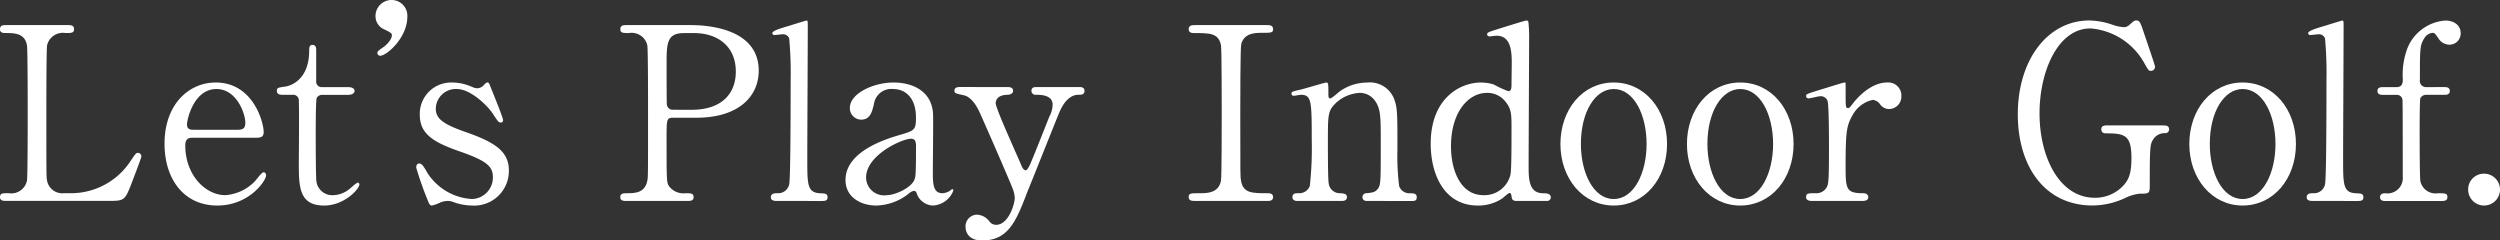 <svg xmlns="http://www.w3.org/2000/svg" xmlns:xlink="http://www.w3.org/1999/xlink" width="289.236" height="27.824" viewBox="0 0 289.236 27.824">
  <rect x="0" y="0" width="289.236" height="27.824" fill="#333333" stroke="none"/>
  <defs>
    <clipPath id="clip-path">
      <rect id="長方形_876" data-name="長方形 876" width="289.236" height="27.825" fill="#fff"/>
    </clipPath>
  </defs>
  <g id="mv_headEn" transform="translate(-359 909)">
    <g id="グループ_3191" data-name="グループ 3191" transform="translate(359 -909)" clip-path="url(#clip-path)">
      <path id="パス_3512" data-name="パス 3512" d="M8.121,34.192a8.244,8.244,0,0,0,7.033-3.8c.53-.782.586-.865.782-.865a.391.391,0,0,1,.419.419c0,.167-1.061,2.9-1.228,3.349-.7,1.758-.809,1.786-2.624,1.786H.809c-.419,0-.809,0-.809-.447s.307-.447,1-.447a1.851,1.851,0,0,0,2.121-1.451c.084-.474.084-6.893.084-7.7,0-1.116,0-7.452-.084-7.954-.251-1.423-1.479-1.423-2.512-1.423-.2,0-.614,0-.614-.446,0-.475.391-.475.809-.475H7.731c.447,0,.837,0,.837.475,0,.446-.307.446-1,.446a1.869,1.869,0,0,0-2.121,1.423c-.084.5-.084,6.447-.084,7.759,0,7.424,0,7.452.084,7.9a1.786,1.786,0,0,0,1.926,1.451Z" transform="translate(0 -11.838)" fill="#fff"/>
      <path id="パス_3513" data-name="パス 3513" d="M99.968,54.865c-.363,0-.893,0-.893.893,0,3.4,2.316,5.749,4.633,5.749a5.24,5.24,0,0,0,3.377-1.563c.168-.14.81-1.088,1.061-1.088.14,0,.279.14.279.363,0,.614-1.954,3.489-5.637,3.489-3.907,0-6.112-3.1-6.112-7.145,0-4.633,2.875-7.089,5.916-7.089,4.326,0,5.554,4.577,5.554,5.749,0,.5-.279.642-.837.642Zm5.135-.921c.614,0,.921-.139.921-.809,0-1.061-1-3.907-3.349-3.907-2.6,0-3.4,3.489-3.4,4.1s.475.614.726.614Z" transform="translate(-77.64 -38.929)" fill="#fff"/>
      <path id="パス_3514" data-name="パス 3514" d="M163.433,32.14c-.307,0-.754,0-.754-.447,0-.363.139-.391.949-.5.447-.056,2.791-.614,2.791-4.186,0-.251,0-.642.363-.642.447,0,.447.419.447.586v3.6a.632.632,0,0,0,.7.7h2.958c.279,0,.782.056.782.447,0,.168-.168.447-.754.447h-2.986a.708.708,0,0,0-.642.363c-.112.307-.112,3.433-.112,3.991,0,.837,0,5.3.084,5.693a1.848,1.848,0,0,0,1.926,1.563,3.12,3.12,0,0,0,1.87-.7c.168-.112.809-.754,1-.754.112,0,.167.112.167.223,0,.5-1.73,2.428-4.074,2.428-2.93,0-2.93-2.2-2.93-5.024,0-.084.056-6.14,0-7.089a.644.644,0,0,0-.7-.7Z" transform="translate(-130.647 -21.172)" fill="#fff"/>
      <path id="パス_3515" data-name="パス 3515" d="M221.442,5.526c.5-.335,1.088-.949,1.088-1.479,0-.2-.251-.335-.809-.614a1.669,1.669,0,0,1-1.088-1.591A1.858,1.858,0,0,1,222.475,0a1.82,1.82,0,0,1,1.842,1.926c0,2.456-2.4,4.521-3.126,4.521a.316.316,0,0,1-.335-.335c0-.14.056-.223.586-.586" transform="translate(-177.19 0)" fill="#fff"/>
      <path id="パス_3516" data-name="パス 3516" d="M251.06,49a1.366,1.366,0,0,0,.53.14,1.033,1.033,0,0,0,.809-.391c.2-.2.279-.279.391-.279.167,0,.223.14.307.363.251.642,1.507,3.684,1.507,3.991,0,.14-.056.279-.251.279-.279,0-.335-.112-1-1.116-.335-.53-2.345-2.763-4.131-2.763a2.321,2.321,0,0,0-2.4,2.261c0,1.144.753,1.786,3.572,2.763,3.237,1.144,4.884,2.177,4.884,4.41A4.009,4.009,0,0,1,251,62.707a6.447,6.447,0,0,1-2.261-.447,1.748,1.748,0,0,0-.53-.084,2.407,2.407,0,0,0-.837.167,4.465,4.465,0,0,1-1,.363c-.251,0-.335-.223-.475-.586a37.351,37.351,0,0,1-1.34-3.8c0-.167.056-.475.335-.475.335,0,.53.335.977,1.116A6.574,6.574,0,0,0,251,61.954a2.491,2.491,0,0,0,2.428-2.54c0-1.284-.809-1.926-4.047-3.042-2.93-1.033-4.41-2.009-4.41-4.158a3.625,3.625,0,0,1,3.684-3.74,5.684,5.684,0,0,1,2.4.53" transform="translate(-196.403 -38.929)" fill="#fff"/>
      <path id="パス_3517" data-name="パス 3517" d="M372.524,14.741c1.061,0,7.954,0,7.954,5.275,0,2.9-2.233,5.442-7.228,5.442h-2.679c-.754,0-.754.223-.754,2.344,0,5.107,0,5.135.307,5.61a2.087,2.087,0,0,0,1.87.782c.614,0,.949,0,.949.447s-.391.446-.781.446h-6.893c-.419,0-.809,0-.809-.446s.419-.447.7-.447c.949,0,2.149,0,2.428-1.451.084-.447.084-.474.084-7.9,0-1.312,0-7.284-.084-7.759a1.852,1.852,0,0,0-2.121-1.423c-.7,0-1,0-1-.447,0-.474.391-.474.809-.474Zm.168,9.8c3.684,0,5.135-2.037,5.135-4.41,0-3.07-2.261-4.465-4.8-4.465h-1.2c-2.009,0-2.009,1.228-2.009,3.656,0,.391,0,4.354.028,4.6a.678.678,0,0,0,.726.614Z" transform="translate(-292.697 -11.838)" fill="#fff"/>
      <path id="パス_3518" data-name="パス 3518" d="M453.611,32.923c-.168,0-.67,0-.67-.419,0-.475.447-.475.809-.475A1.29,1.29,0,0,0,455.062,31c.168-.586.168-10.494.168-12a44.934,44.934,0,0,0-.168-4.884.749.749,0,0,0-.781-.474c-.112,0-.754.083-.921.083a.228.228,0,0,1-.251-.223c0-.251.921-.53,1.367-.67.2-.056,2.54-.782,2.568-.782.167,0,.167.084.167.642,0,2.2-.056,12.95-.056,15.378,0,2.958,0,3.879,1.451,3.963.614.028.893.028.893.475,0,.419-.363.419-.7.419Z" transform="translate(-363.756 -9.675)" fill="#fff"/>
      <path id="パス_3519" data-name="パス 3519" d="M506.936,52.27c.028.949-.028,5.5-.028,6.531,0,1.312,0,2.484,1.116,2.484a1.793,1.793,0,0,0,.893-.307,1.171,1.171,0,0,1,.223-.167c.056,0,.14.028.14.167a2.68,2.68,0,0,1-2.344,1.73,2.075,2.075,0,0,1-1.842-1.256c-.056-.2-.14-.447-.391-.447a1.564,1.564,0,0,0-.67.391,6.252,6.252,0,0,1-3.684,1.312c-1.674,0-3.544-.893-3.544-2.958,0-3.321,4.689-4.745,6.308-5.219,1.674-.5,1.842-.558,1.842-2.009,0-2.4-1.34-3.293-2.623-3.293a2.03,2.03,0,0,0-2.233,1.7c-.2.837-.391,1.842-1.479,1.842a1.323,1.323,0,0,1-1.312-1.367c0-1.647,2.707-2.93,5.052-2.93,2.2,0,4.521,1,4.577,3.8m-2.177,7.479c.14-.335.2-.447.2-3.74,0-.558,0-1.033-.586-1.033-1,0-5.191,1.87-5.191,4.493a2.09,2.09,0,0,0,2.4,2.037c.949,0,2.791-.837,3.182-1.758" transform="translate(-398.983 -38.929)" fill="#fff"/>
      <path id="パス_3520" data-name="パス 3520" d="M567.008,51.167c.53,0,.586.279.586.419,0,.419-.474.475-.754.475-1.116.056-1.256.7-1.256.977,0,.614,2.512,6.084,2.986,7.228.14.363.335.53.475.53.167,0,.335-.335.447-.53.251-.5,1.814-4.465,2.288-5.665a3.023,3.023,0,0,0,.391-1.4c0-1.144-1.423-1.144-1.954-1.144a.456.456,0,0,1-.5-.447c0-.447.363-.447.67-.447h4.856c.2,0,.614,0,.614.447s-.391.447-.7.447c-1.34,0-2.037,1.619-2.233,2.093-.2.447-3.516,8.791-3.628,9.015-1.312,3.433-2.2,5.749-5.275,5.749-1.786,0-1.926-1.228-1.926-1.563a1.352,1.352,0,0,1,1.284-1.423,1.89,1.89,0,0,1,1.479.782.939.939,0,0,0,.781.391c1.423,0,2.149-2.4,2.149-3.1a3.36,3.36,0,0,0-.168-.893c-.279-.809-3.6-8.4-3.935-9.1-.307-.67-.949-1.731-1.814-1.9-.893-.2-1.06-.2-1.06-.53,0-.419.447-.419.67-.419Z" transform="translate(-450.387 -41.092)" fill="#fff"/>
      <path id="パス_3521" data-name="パス 3521" d="M699.214,35.085c-.363,0-.781,0-.781-.447s.223-.447,1.312-.447c.809,0,2.149,0,2.428-1.451.084-.474.084-6.894.084-7.7,0-1.144,0-7.452-.084-7.954-.279-1.423-1.284-1.423-3.126-1.423-.167,0-.614,0-.614-.447,0-.475.419-.475.809-.475h8.205c.335,0,.754,0,.754.475,0,.419-.251.419-1.284.419-.837,0-2.037.028-2.4,1.284-.112.391-.112,6.67-.112,7.954,0,7.4,0,7.424.084,7.87.251,1.451,1.256,1.451,3.126,1.451.14,0,.586,0,.586.447s-.419.447-.754.447Z" transform="translate(-560.91 -11.838)" fill="#fff"/>
      <path id="パス_3522" data-name="パス 3522" d="M767.56,62.177c-.5,0-.5-.391-.5-.447a.456.456,0,0,1,.5-.447c.726-.084,1-.112,1.34-.586.279-.447.279-.921.279-5.414,0-2.651,0-3.684-.586-4.577a2.161,2.161,0,0,0-1.842-1.033A4.379,4.379,0,0,0,763.9,50.93c-.837.865-.837,1.284-.837,4.493,0,.726,0,4.131.084,4.633a1.3,1.3,0,0,0,1.367,1.228c.279.028.754.028.754.447,0,.056,0,.447-.558.447h-5.191c-.558,0-.558-.391-.558-.419,0-.475.335-.475.754-.475a1.3,1.3,0,0,0,1.256-.837,39.969,39.969,0,0,0,.223-5.331c0-4.521-.028-5.219-1.256-5.219-.112,0-.7.112-.809.112s-.279-.028-.279-.251.112-.251,1.116-.474c.447-.112,2.791-.809,2.875-.809.279,0,.279.112.279,1.228,0,.391,0,.614.2.614s.977-.726,1.144-.837a5.5,5.5,0,0,1,3.126-1,3.015,3.015,0,0,1,3.126,1.87c.391,1.088.391,1.563.391,5.889a28.086,28.086,0,0,0,.2,4.214,1.245,1.245,0,0,0,1.256.837c.447,0,.781.028.781.475,0,.419-.335.419-.558.419Z" transform="translate(-609.433 -38.929)" fill="#fff"/>
      <path id="パス_3523" data-name="パス 3523" d="M850.554,32.923c-.251,0-.5-.084-.53-.391-.056-.363-.084-.53-.251-.53s-.781.614-.949.7a5.037,5.037,0,0,1-2.707.754c-4.019,0-5.47-3.768-5.47-7.145,0-5.331,3.461-7.089,5.805-7.089a5.19,5.19,0,0,1,1.479.223,11.8,11.8,0,0,0,1.7.781c.335,0,.363-.419.363-.67,0-.335.028-2.093.028-2.484,0-1.228,0-3.265-1.758-3.265-.14,0-.754.084-.81.084-.111,0-.279-.084-.279-.223,0-.251.139-.279,1.284-.642.363-.112,3.1-.977,3.265-.977a.228.228,0,0,1,.223.14,17.3,17.3,0,0,1,.084,2.177c0,2.065-.056,12.168-.056,14.456,0,1.479,0,3.154,1.591,3.209.474,0,.977.028.977.5a.424.424,0,0,1-.447.391Zm-.67-3.1c.111-.614.111-3.544.111-5.3,0-1.563,0-2.2-.642-3.014a2.659,2.659,0,0,0-2.2-1.088c-2.177,0-4.159,2.261-4.159,6.168,0,2.9,1.172,5.665,3.74,5.665a3.1,3.1,0,0,0,3.154-2.428" transform="translate(-675.122 -9.675)" fill="#fff"/>
      <path id="パス_3524" data-name="パス 3524" d="M923.038,48.474c3.572,0,6.168,3.1,6.168,7.117s-2.6,7.117-6.168,7.117-6.168-3.126-6.168-7.117c0-3.963,2.54-7.117,6.168-7.117m0,13.48c2.344,0,3.8-3.014,3.8-6.363,0-3.405-1.479-6.363-3.8-6.363-2.121,0-3.8,2.6-3.8,6.363,0,3.293,1.423,6.363,3.8,6.363" transform="translate(-736.337 -38.929)" fill="#fff"/>
      <path id="パス_3525" data-name="パス 3525" d="M997.376,48.474c3.572,0,6.168,3.1,6.168,7.117s-2.6,7.117-6.168,7.117-6.168-3.126-6.168-7.117c0-3.963,2.54-7.117,6.168-7.117m0,13.48c2.344,0,3.8-3.014,3.8-6.363,0-3.405-1.479-6.363-3.8-6.363-2.121,0-3.8,2.6-3.8,6.363,0,3.293,1.423,6.363,3.8,6.363" transform="translate(-796.038 -38.929)" fill="#fff"/>
      <path id="パス_3526" data-name="パス 3526" d="M1061.922,62.177c-.2,0-.726,0-.726-.447s.279-.447,1.061-.447a1.379,1.379,0,0,0,1.284-.614c.251-.391.307-.726.307-4.633,0-.893,0-4.968-.167-5.442a.838.838,0,0,0-.865-.53c-.2,0-1.144.251-1.34.251a.28.28,0,0,1-.279-.279c0-.223.139-.251,1.367-.642.391-.111,2.93-.921,3.07-.921a.129.129,0,0,1,.14.084v1.228c0,1.479,0,1.647.279,1.647.139,0,.2-.056.586-.558.223-.307,1.9-2.4,3.935-2.4a1.51,1.51,0,0,1,1.647,1.591,1.436,1.436,0,0,1-1.4,1.479,1.284,1.284,0,0,1-1.088-.586,1.181,1.181,0,0,0-.809-.475,3.511,3.511,0,0,0-2.372,1.814c-.67,1.2-.781,1.842-.781,5.973,0,2.54.084,3.014,2.037,3.014.223,0,.586.084.586.447,0,.447-.5.447-.726.447Z" transform="translate(-852.245 -38.929)" fill="#fff"/>
      <path id="パス_3527" data-name="パス 3527" d="M1202.491,24.188c.223,0,.642,0,.642.447a.433.433,0,0,1-.474.447,1.559,1.559,0,0,0-1.4.781c-.335.53-.363,1-.363,5.3,0,.921-.112.921-1.172.921a5.048,5.048,0,0,0-1.674.5,9.008,9.008,0,0,1-3.768.865c-5.554,0-8.652-4.549-8.652-10.549,0-6.307,3.46-10.856,8.289-10.856a8.706,8.706,0,0,1,2.679.5,4.99,4.99,0,0,0,1.312.279.939.939,0,0,0,.642-.279c.447-.391.53-.5.781-.5.419,0,.474.2,1.032,1.87.168.475,1.145,3.349,1.145,3.489a.49.49,0,0,1-.5.474c-.223,0-.279-.084-.726-.865a7.813,7.813,0,0,0-6.252-4.047c-3.768,0-5.889,4.968-5.889,9.824,0,5.135,2.344,9.768,6.391,9.768a4.426,4.426,0,0,0,3.182-1.284c.753-.753,1.061-1.507,1.061-3.349,0-2.624-.809-2.819-2.9-2.819-.167,0-.586,0-.586-.474,0-.447.419-.447.753-.447Z" transform="translate(-952.181 -9.676)" fill="#fff"/>
      <path id="パス_3528" data-name="パス 3528" d="M1292.559,48.474c3.572,0,6.167,3.1,6.167,7.117s-2.6,7.117-6.167,7.117-6.168-3.126-6.168-7.117c0-3.963,2.54-7.117,6.168-7.117m0,13.48c2.344,0,3.8-3.014,3.8-6.363,0-3.405-1.479-6.363-3.8-6.363-2.121,0-3.8,2.6-3.8,6.363,0,3.293,1.423,6.363,3.8,6.363" transform="translate(-1033.099 -38.929)" fill="#fff"/>
      <path id="パス_3529" data-name="パス 3529" d="M1356.027,32.923c-.167,0-.67,0-.67-.419,0-.475.447-.475.809-.475A1.29,1.29,0,0,0,1357.478,31c.168-.586.168-10.494.168-12a44.909,44.909,0,0,0-.168-4.884.749.749,0,0,0-.781-.474c-.112,0-.754.083-.921.083a.228.228,0,0,1-.251-.223c0-.251.921-.53,1.367-.67.2-.056,2.54-.782,2.568-.782.167,0,.167.084.167.642,0,2.2-.056,12.95-.056,15.378,0,2.958,0,3.879,1.451,3.963.614.028.893.028.893.475,0,.419-.363.419-.7.419Z" transform="translate(-1088.486 -9.675)" fill="#fff"/>
      <path id="パス_3530" data-name="パス 3530" d="M1404.657,19.75c.223,0,.642,0,.642.447s-.419.447-.642.447h-2.093a.751.751,0,0,0-.67.391c-.084.223-.084,3.209-.084,3.768,0,.614,0,5.414.084,5.833a1.791,1.791,0,0,0,2.009,1.4c.865,0,1.117,0,1.117.447s-.419.447-.7.447h-6.447c-.223,0-.642,0-.642-.447s.447-.447.614-.447a1.773,1.773,0,0,0,2.01-1.926c0-1.172,0-8.652-.028-8.735a.659.659,0,0,0-.7-.726H1397.6c-.251,0-.67,0-.67-.447s.419-.447.67-.447h1.535c.726,0,.726-.586.726-.921a8.746,8.746,0,0,1,.5-3.489,5.115,5.115,0,0,1,4.437-3.293c.921,0,1.758.5,1.758,1.451a1.292,1.292,0,0,1-1.284,1.34,1.493,1.493,0,0,1-1.284-.726c-.419-.586-.447-.642-.7-.642a1.247,1.247,0,0,0-.949.642c-.5.809-.5,1.172-.5,4.8a.713.713,0,0,0,.726.837Z" transform="translate(-1121.87 -9.675)" fill="#fff"/>
      <path id="パス_3531" data-name="パス 3531" d="M1450.23,103.893a1.816,1.816,0,0,1,1.814-1.842,1.842,1.842,0,1,1-1.814,1.842" transform="translate(-1164.678 -81.957)" fill="#fff"/>
    </g>
  </g>
</svg>
